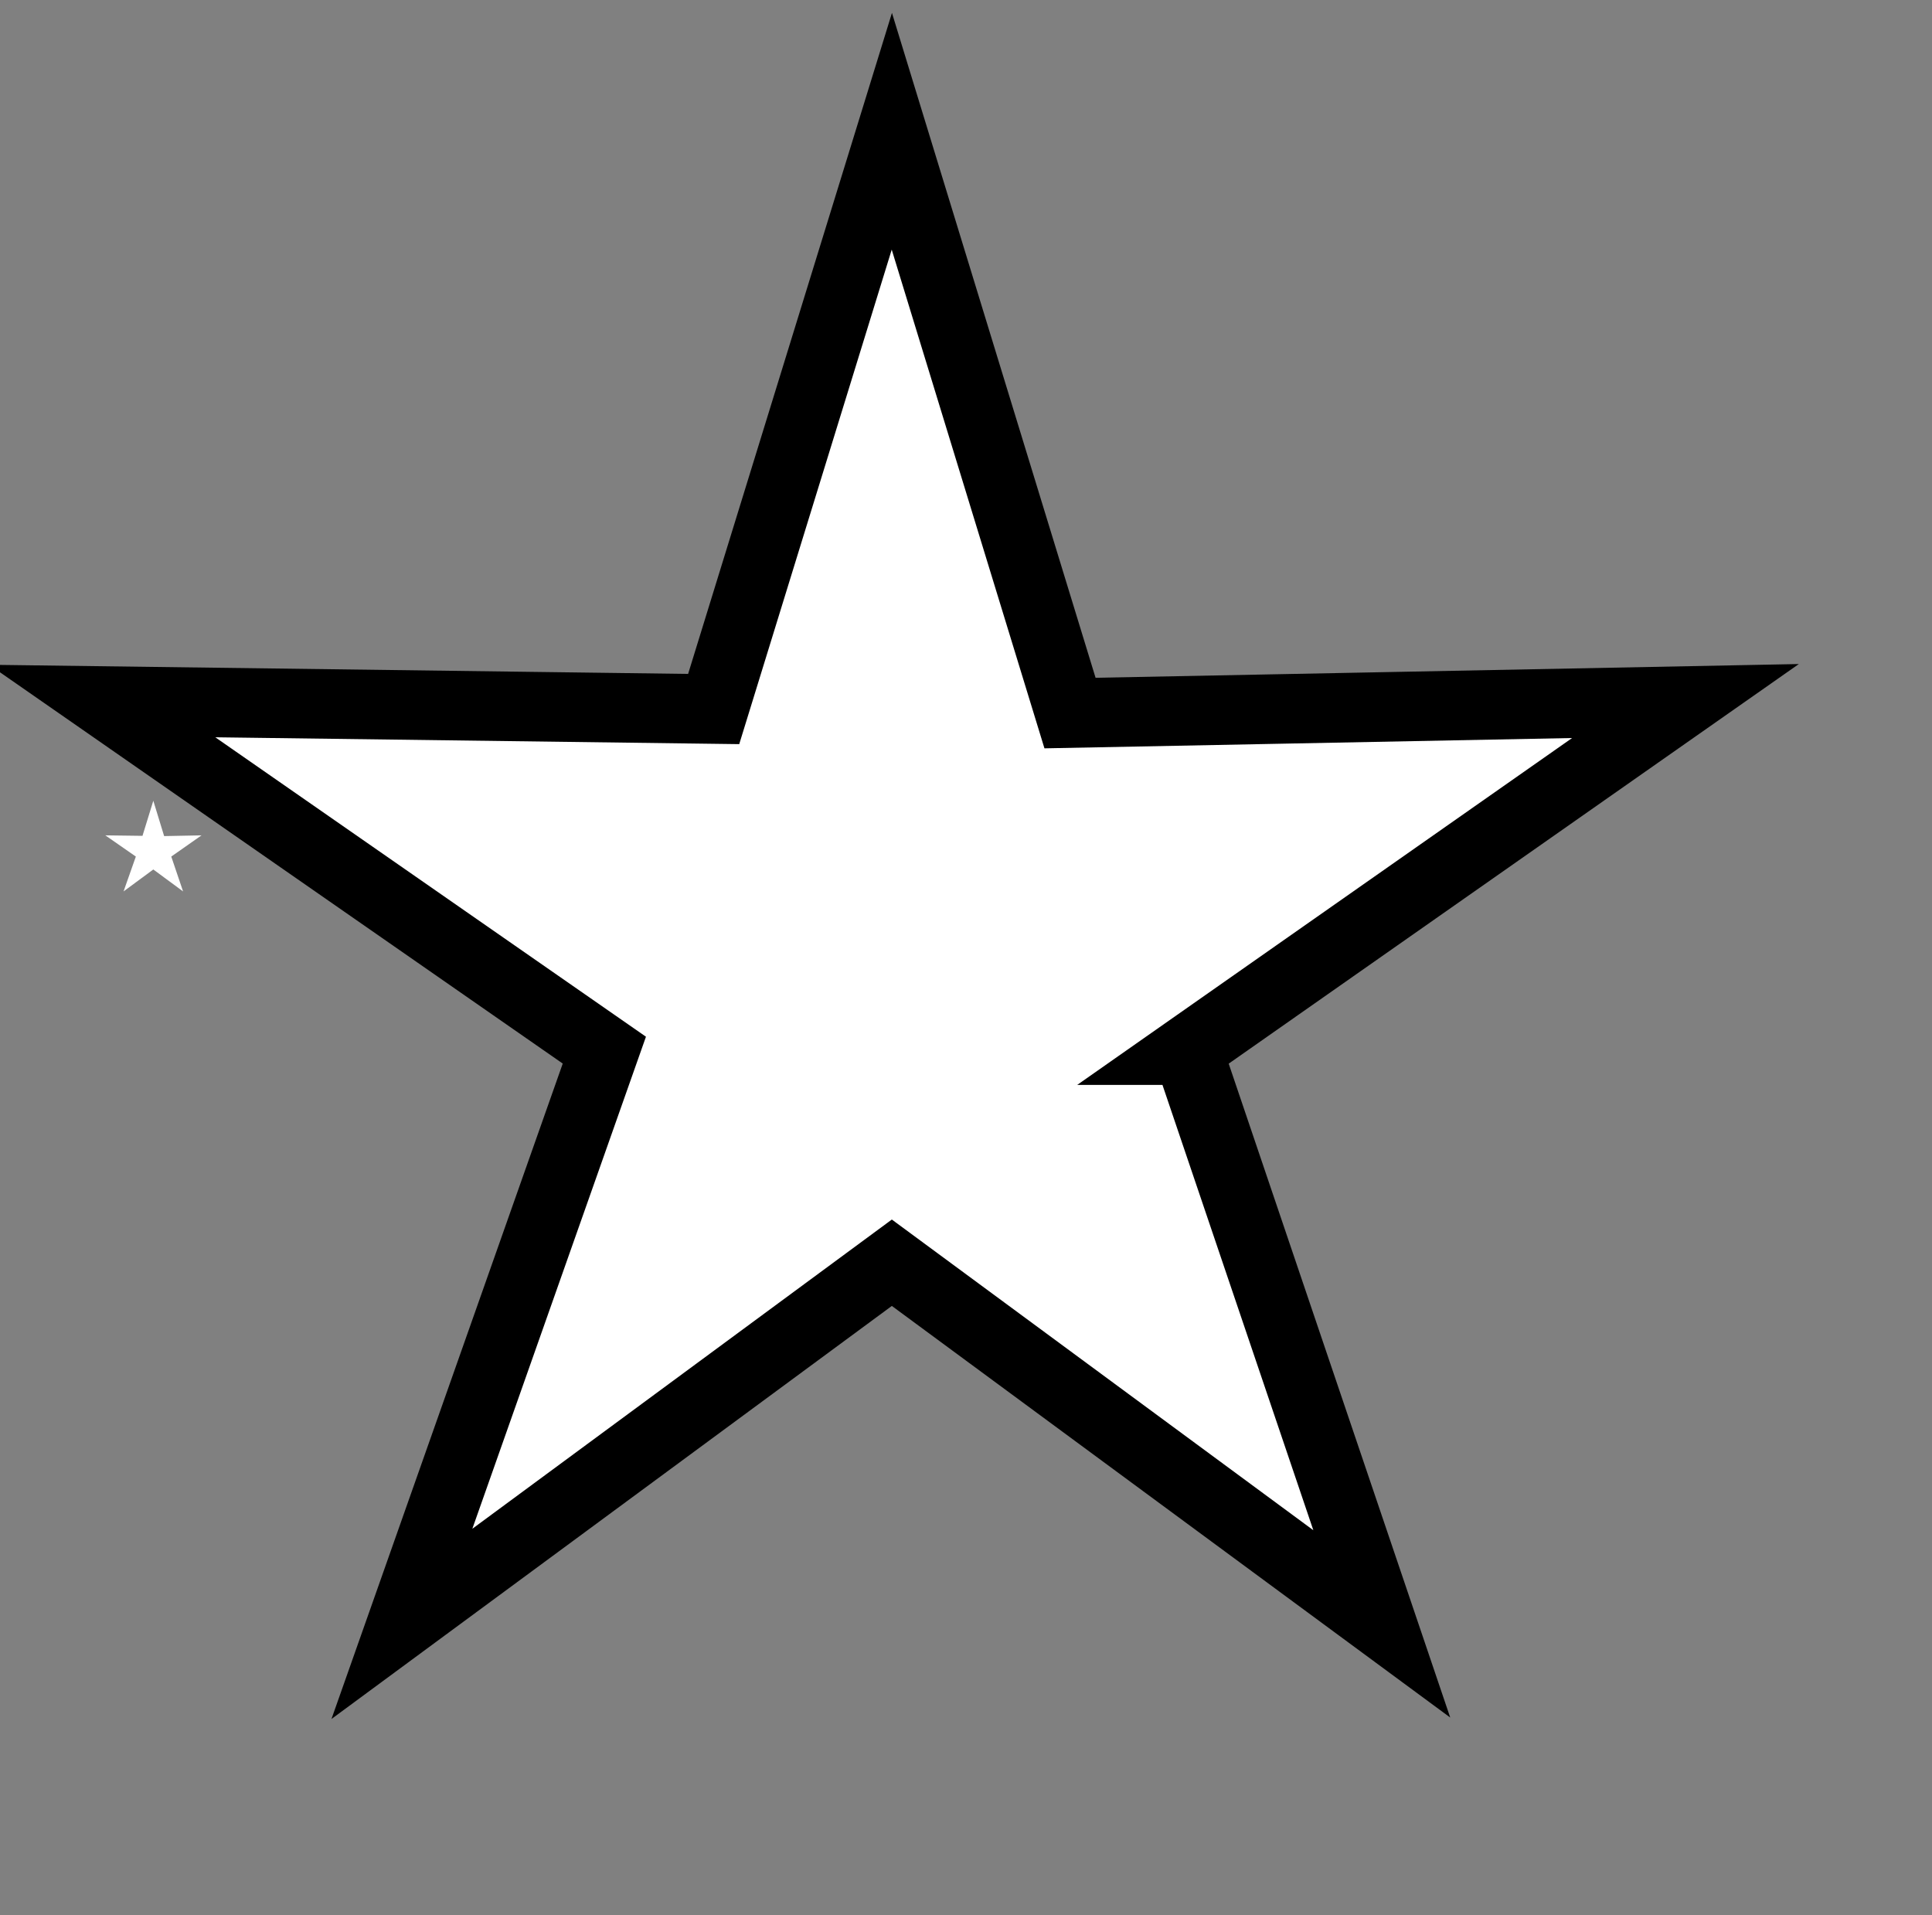 <?xml version="1.0" encoding="UTF-8" standalone="no"?>
<!-- Created with Inkscape (http://www.inkscape.org/) -->

<svg
   xmlns:dc="http://purl.org/dc/elements/1.1/"
   xmlns:cc="http://creativecommons.org/ns#"
   xmlns:rdf="http://www.w3.org/1999/02/22-rdf-syntax-ns#"
   xmlns:svg="http://www.w3.org/2000/svg"
   xmlns="http://www.w3.org/2000/svg"
   xmlns:xlink="http://www.w3.org/1999/xlink"
   xmlns:sodipodi="http://sodipodi.sourceforge.net/DTD/sodipodi-0.dtd"
   xmlns:inkscape="http://www.inkscape.org/namespaces/inkscape"
   width="343pt"
   height="340pt"
   id="svg3088"
   version="1.1"
   inkscape:version="0.48.1 "
   sodipodi:docname="New document 7">
  <rect width="100%" height="100%" fill="#808080" stroke="none"/>
  <defs
     id="defs3090" />
  <sodipodi:namedview
     pagecolor="#ffffff"
     bordercolor="#666666"
     borderopacity="1.0"
     inkscape:pageopacity="0.0"
     inkscape:pageshadow="2"
     inkscape:zoom="0.8"
     inkscape:cx="151.44231"
     inkscape:cy="168.57247"
     inkscape:document-units="pt"
     inkscape:current-layer="layer1"
     id="namedview3092"
     showgrid="false"
     inkscape:window-width="1068"
     inkscape:window-height="648"
     inkscape:window-x="722"
     inkscape:window-y="159"
     inkscape:window-maximized="0" />
  <g
     inkscape:label="Layer 1"
     inkscape:groupmode="layer"
     id="layer1">
    <path
       style="fill:#ffffff"
       id="use2405"
       d="m 40.541,202.761 2.795,8.25 -7.045,-5.193 -7.045,5.193 2.911,-8.25 -7.22,-5.02 8.792,0.115 2.562,-8.308 2.562,8.366 8.85,-0.173 -7.162,5.02 z"
       inkscape:connector-curvature="0" />
    <use
       transform="matrix(16.462,0,0,16.462,-386.31,-3089.268)"
       id="use2407-0"
       x="0"
       y="0"
       width="560"
       height="280"
       xlink:href="#use2405"
       style="stroke:#000000" />
  </g>
</svg>
